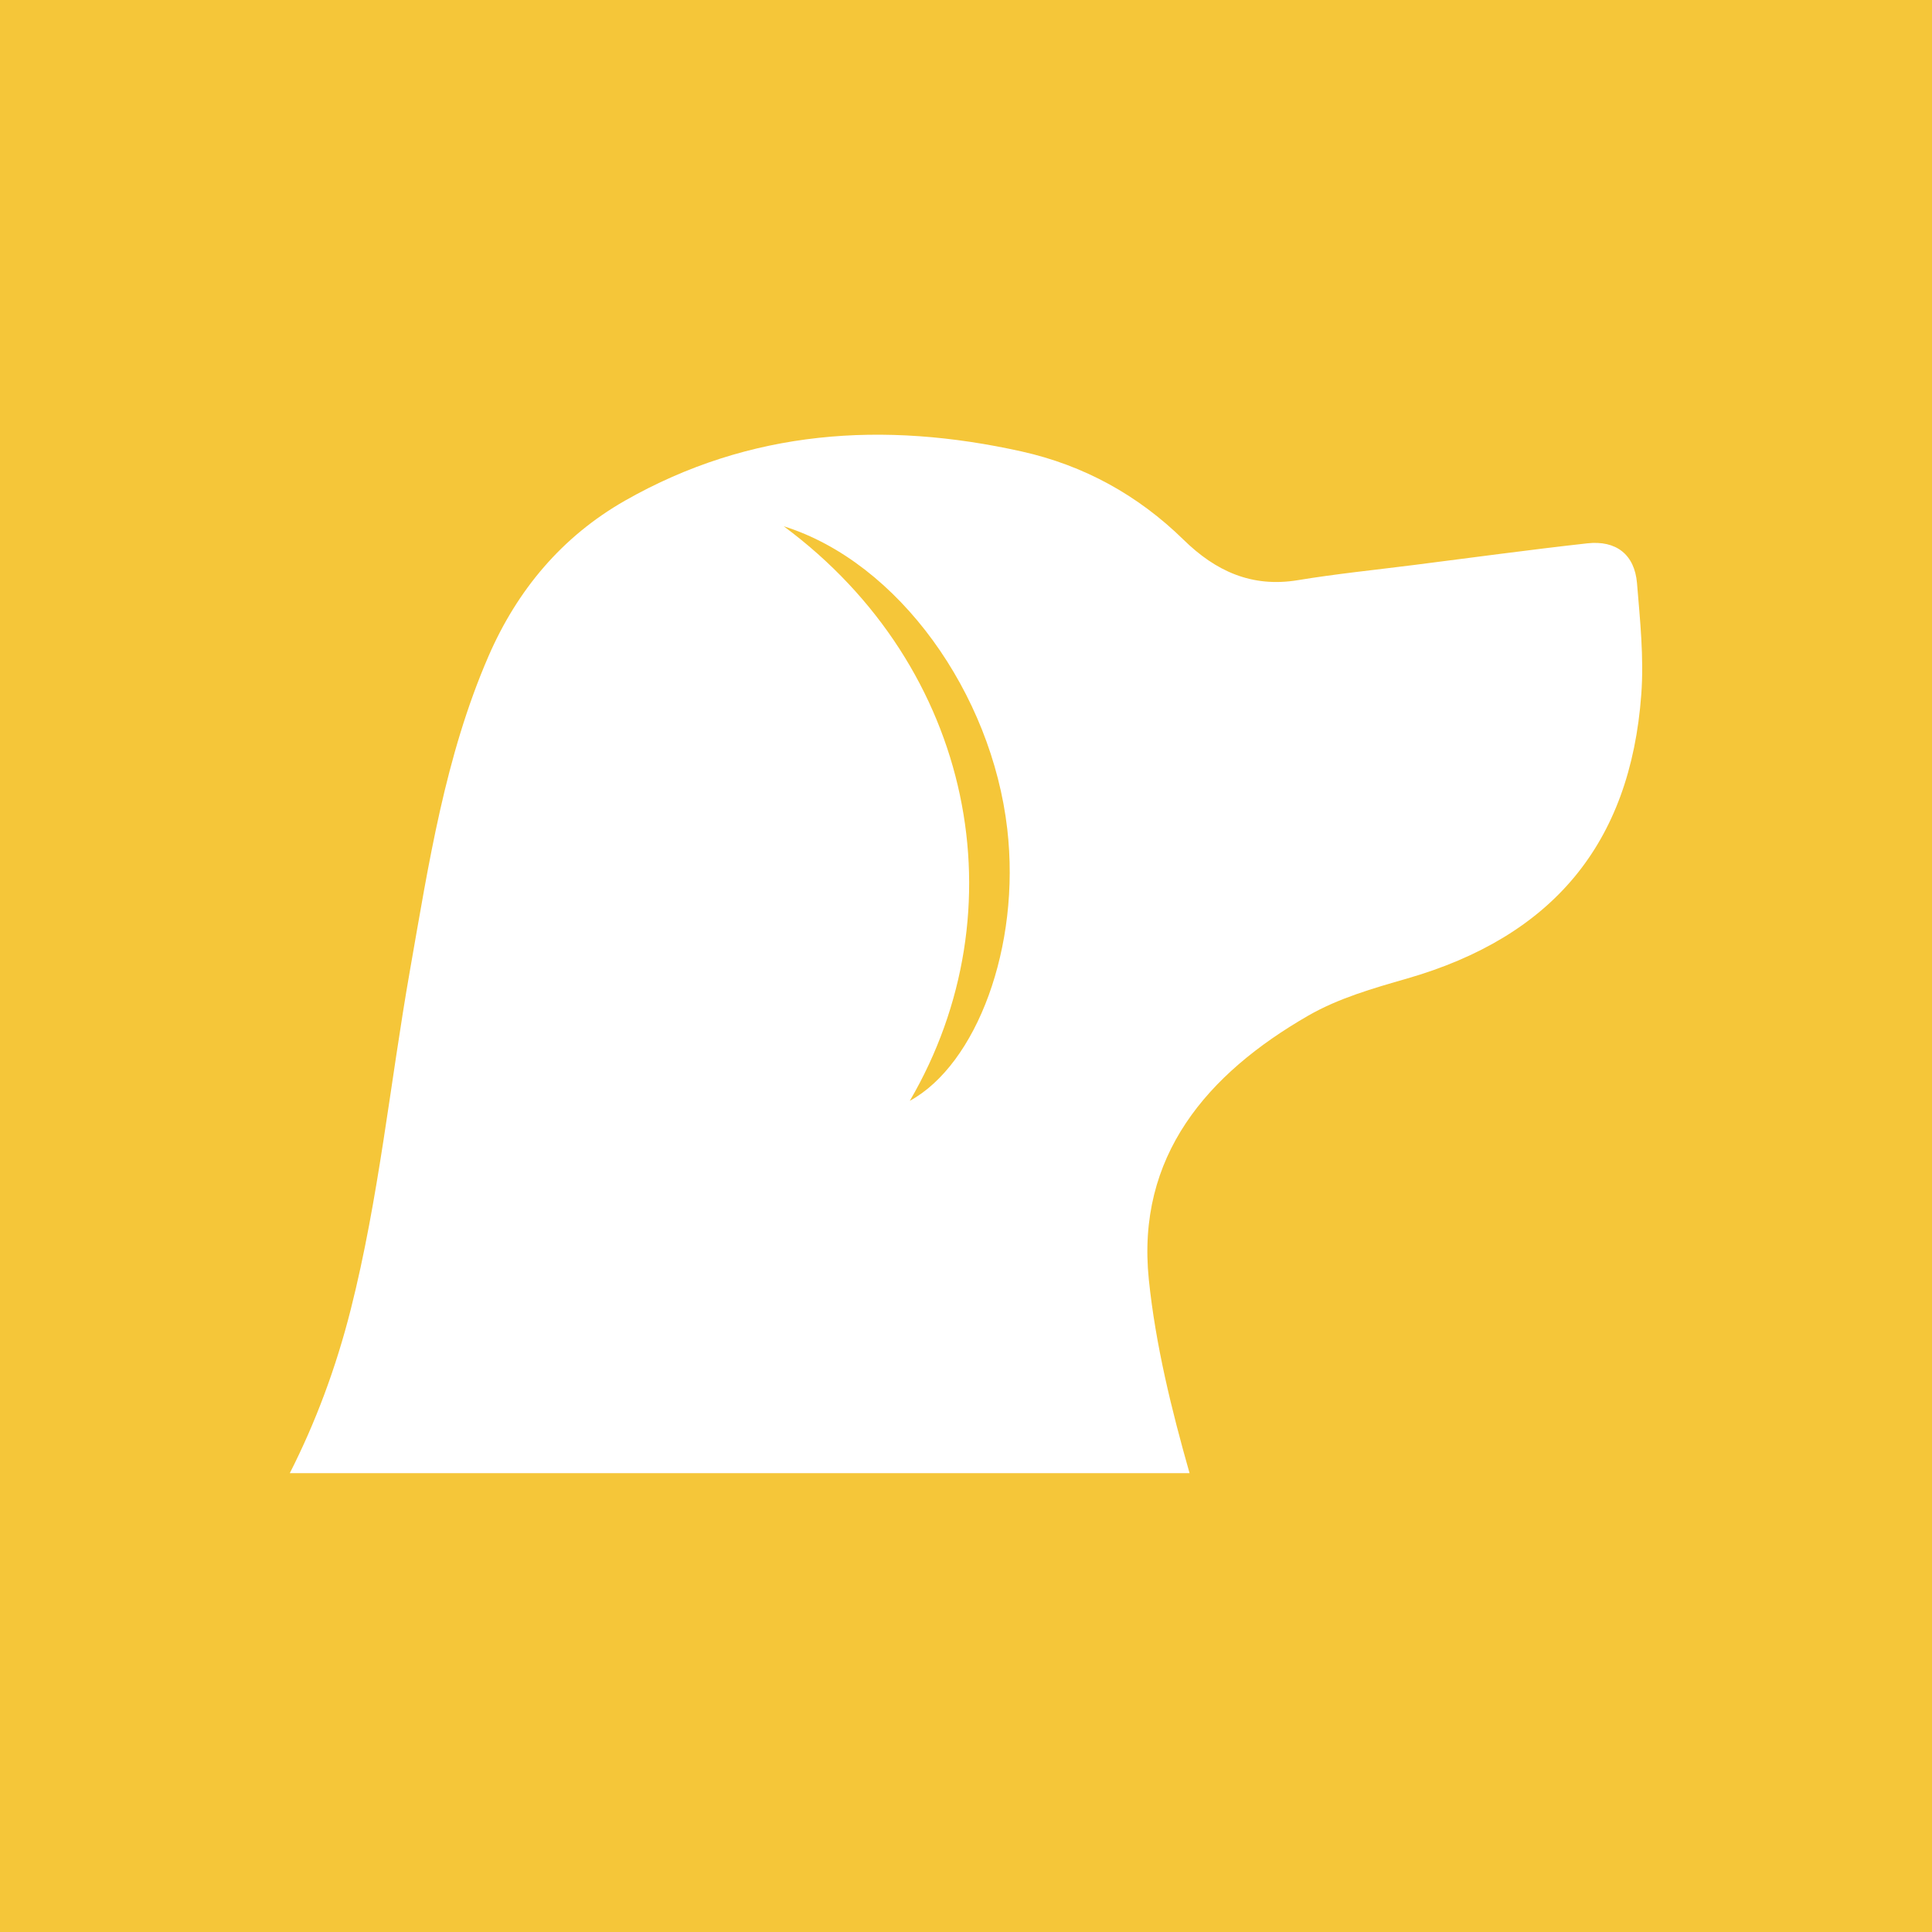 <svg width="80" height="80" viewBox="0 0 80 80" fill="none" xmlns="http://www.w3.org/2000/svg">
<rect width="80" height="80" fill="#F5C639"/>
<path d="M67.785 24.15C67.685 22.956 66.917 22.367 65.731 22.498C63.334 22.764 60.948 23.091 58.556 23.394C56.95 23.598 55.336 23.76 53.739 24.024C51.829 24.339 50.331 23.646 49.009 22.35C47.123 20.503 44.88 19.268 42.304 18.694C36.594 17.424 31.058 17.783 25.883 20.729C23.275 22.214 21.416 24.431 20.225 27.178C18.426 31.326 17.753 35.76 16.978 40.165C16.154 44.849 15.687 49.619 14.525 54.216C13.908 56.658 13.06 58.914 12 61H49.257C48.509 58.366 47.85 55.687 47.571 52.99C47.043 47.873 49.984 44.464 54.181 42.05C55.423 41.336 56.862 40.921 58.255 40.522C64.273 38.789 67.508 34.954 67.963 28.744C68.074 27.222 67.911 25.676 67.785 24.15ZM37.673 45.583C42.281 37.699 40.337 27.632 32.452 21.791C37.226 23.288 41.064 28.728 41.708 34.322C42.274 39.209 40.432 44.074 37.673 45.583Z" fill="white"/>
</svg>

